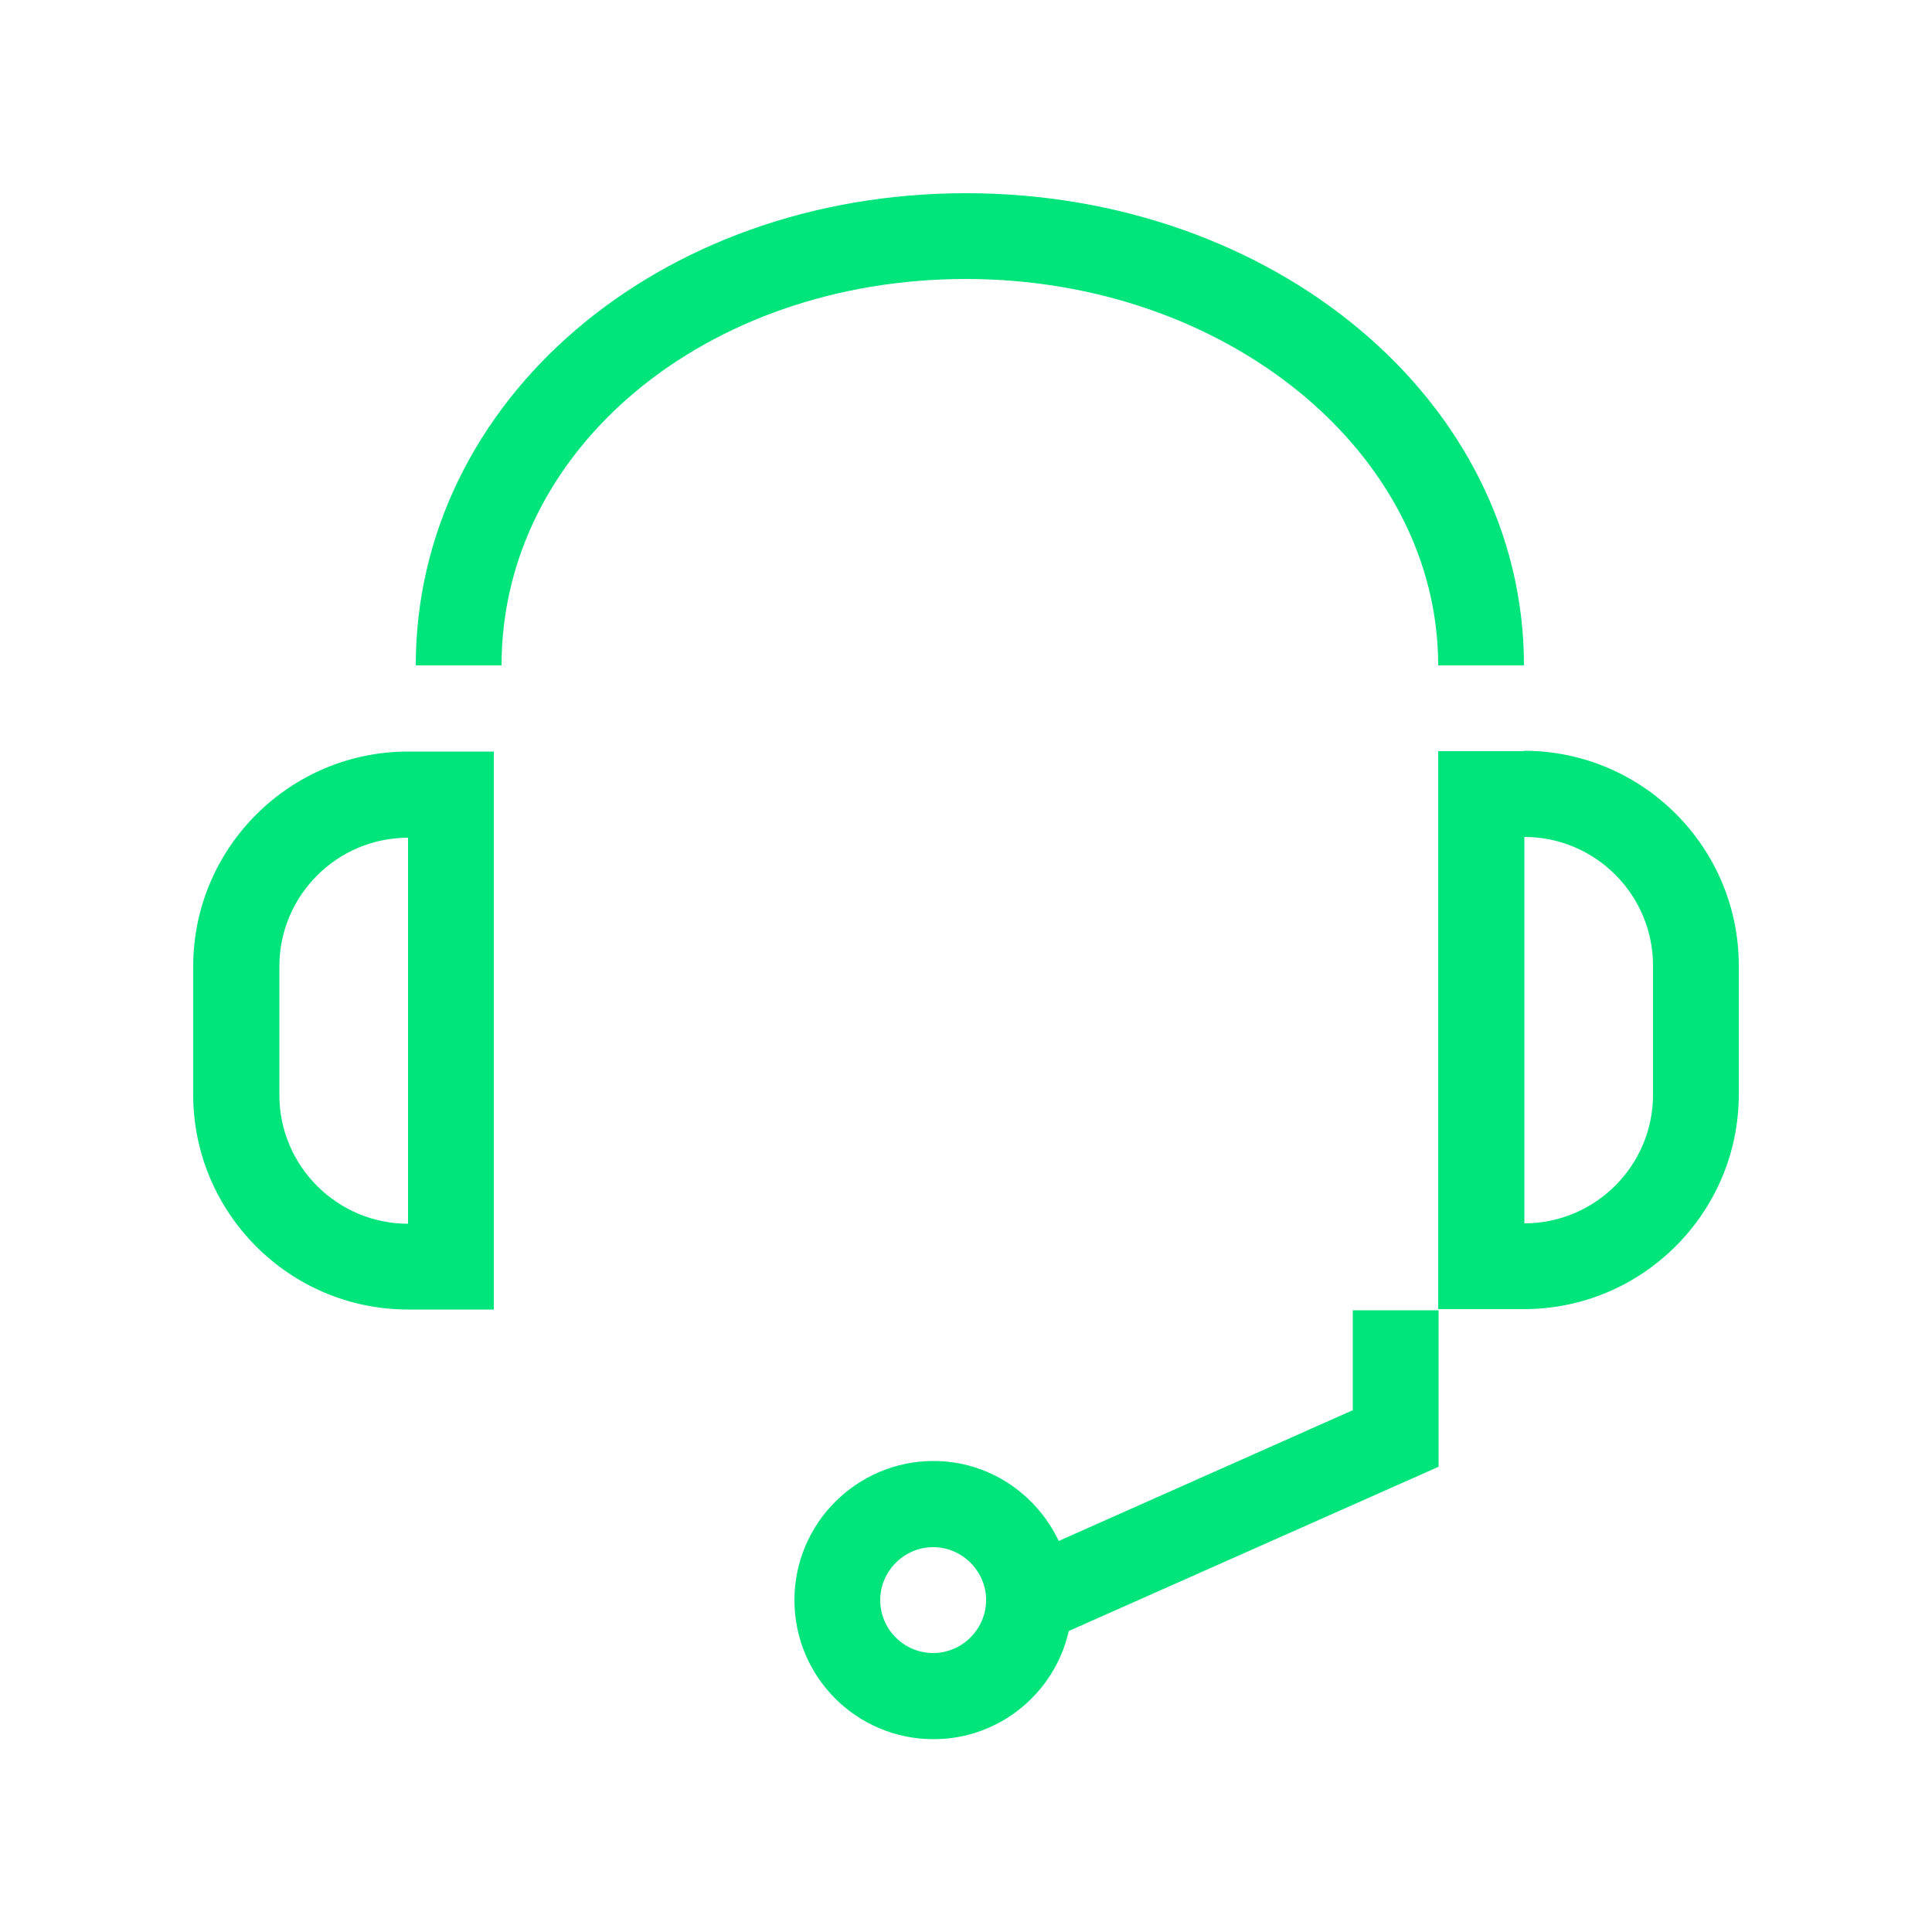 <?xml version="1.0" encoding="UTF-8"?><svg id="Capa_1" xmlns="http://www.w3.org/2000/svg" viewBox="0 0 50 50"><defs><style>.cls-1{fill:#00e47c;}</style></defs><path class="cls-1" d="M5,25v3.33c0,3.06,2.49,5.56,5.56,5.56h2.22v-14.44h-2.22c-3.06,0-5.56,2.49-5.56,5.56ZM10.56,31.67c-1.84,0-3.33-1.5-3.33-3.33v-3.33c0-1.84,1.5-3.33,3.33-3.33v10ZM39.44,17.22h-2.22c0-5.51-5.49-10-12.22-10s-12.02,4.4-12.02,10h-2.22c0-6.84,6.27-12.22,14.24-12.22s14.44,5.38,14.44,12.22ZM39.44,19.44h-2.22v14.44h2.22c3.06,0,5.56-2.49,5.56-5.56v-3.33c0-3.06-2.49-5.56-5.56-5.56ZM42.78,28.33c0,1.84-1.5,3.33-3.33,3.33v-10c1.84,0,3.33,1.5,3.33,3.33v3.33ZM35,36.5l-7.6,3.38c-.58-1.22-1.81-2.07-3.24-2.07-1.98,0-3.6,1.61-3.6,3.6s1.61,3.6,3.6,3.6c1.71,0,3.14-1.2,3.5-2.8l9.57-4.25v-4.05h-2.22v2.61ZM24.15,42.78c-.76,0-1.37-.62-1.37-1.37s.62-1.37,1.37-1.37,1.37.62,1.37,1.37-.62,1.37-1.37,1.37Z"/></svg>